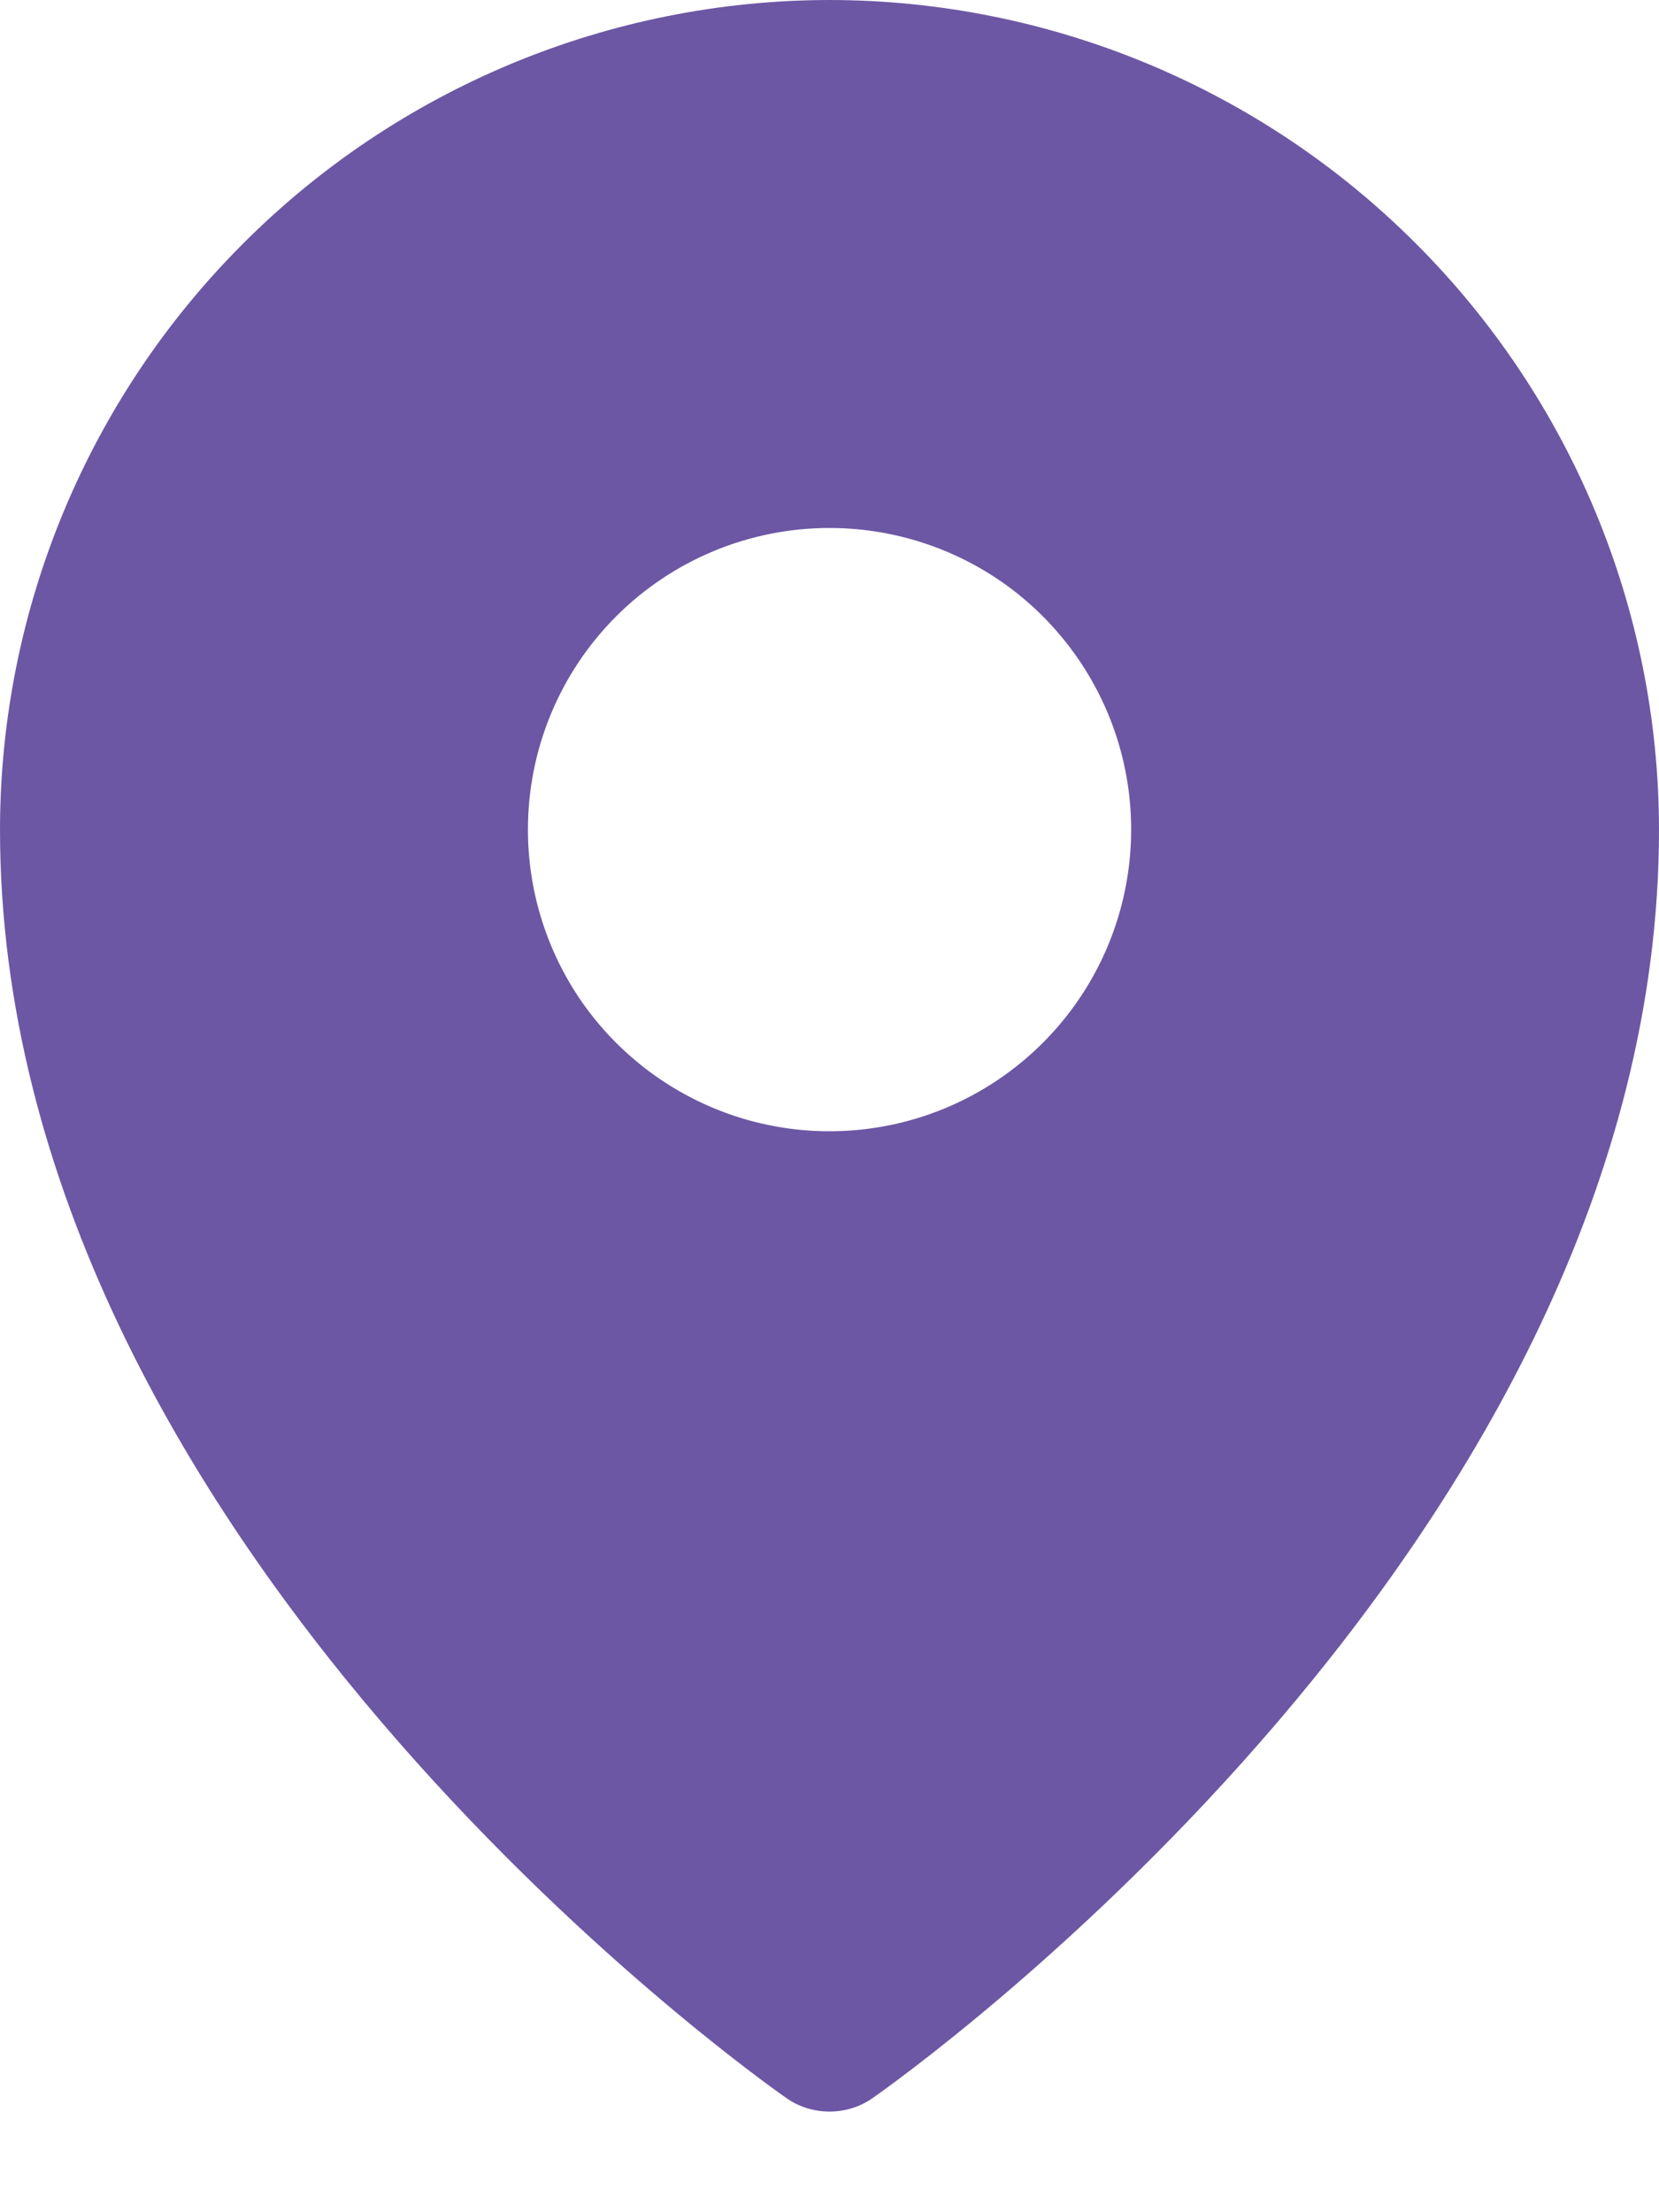 <svg width="9" height="12" viewBox="0 0 9 12" fill="none" xmlns="http://www.w3.org/2000/svg">
<path d="M4.5 0C3.307 0.001 2.163 0.476 1.32 1.32C0.476 2.163 0.001 3.307 0 4.5C0 8.351 4.091 11.259 4.265 11.38C4.334 11.429 4.416 11.454 4.5 11.454C4.584 11.454 4.666 11.429 4.735 11.38C4.909 11.259 9 8.351 9 4.5C8.999 3.307 8.524 2.163 7.68 1.32C6.837 0.476 5.693 0.001 4.5 0ZM4.5 2.864C4.824 2.864 5.14 2.96 5.409 3.139C5.678 3.319 5.888 3.575 6.012 3.874C6.136 4.173 6.168 4.502 6.105 4.819C6.042 5.137 5.886 5.428 5.657 5.657C5.428 5.886 5.137 6.042 4.819 6.105C4.502 6.168 4.173 6.136 3.874 6.012C3.575 5.888 3.319 5.678 3.139 5.409C2.96 5.14 2.864 4.824 2.864 4.5C2.864 4.066 3.036 3.65 3.343 3.343C3.65 3.036 4.066 2.864 4.5 2.864Z" fill="#6C57A4"/>
</svg>
